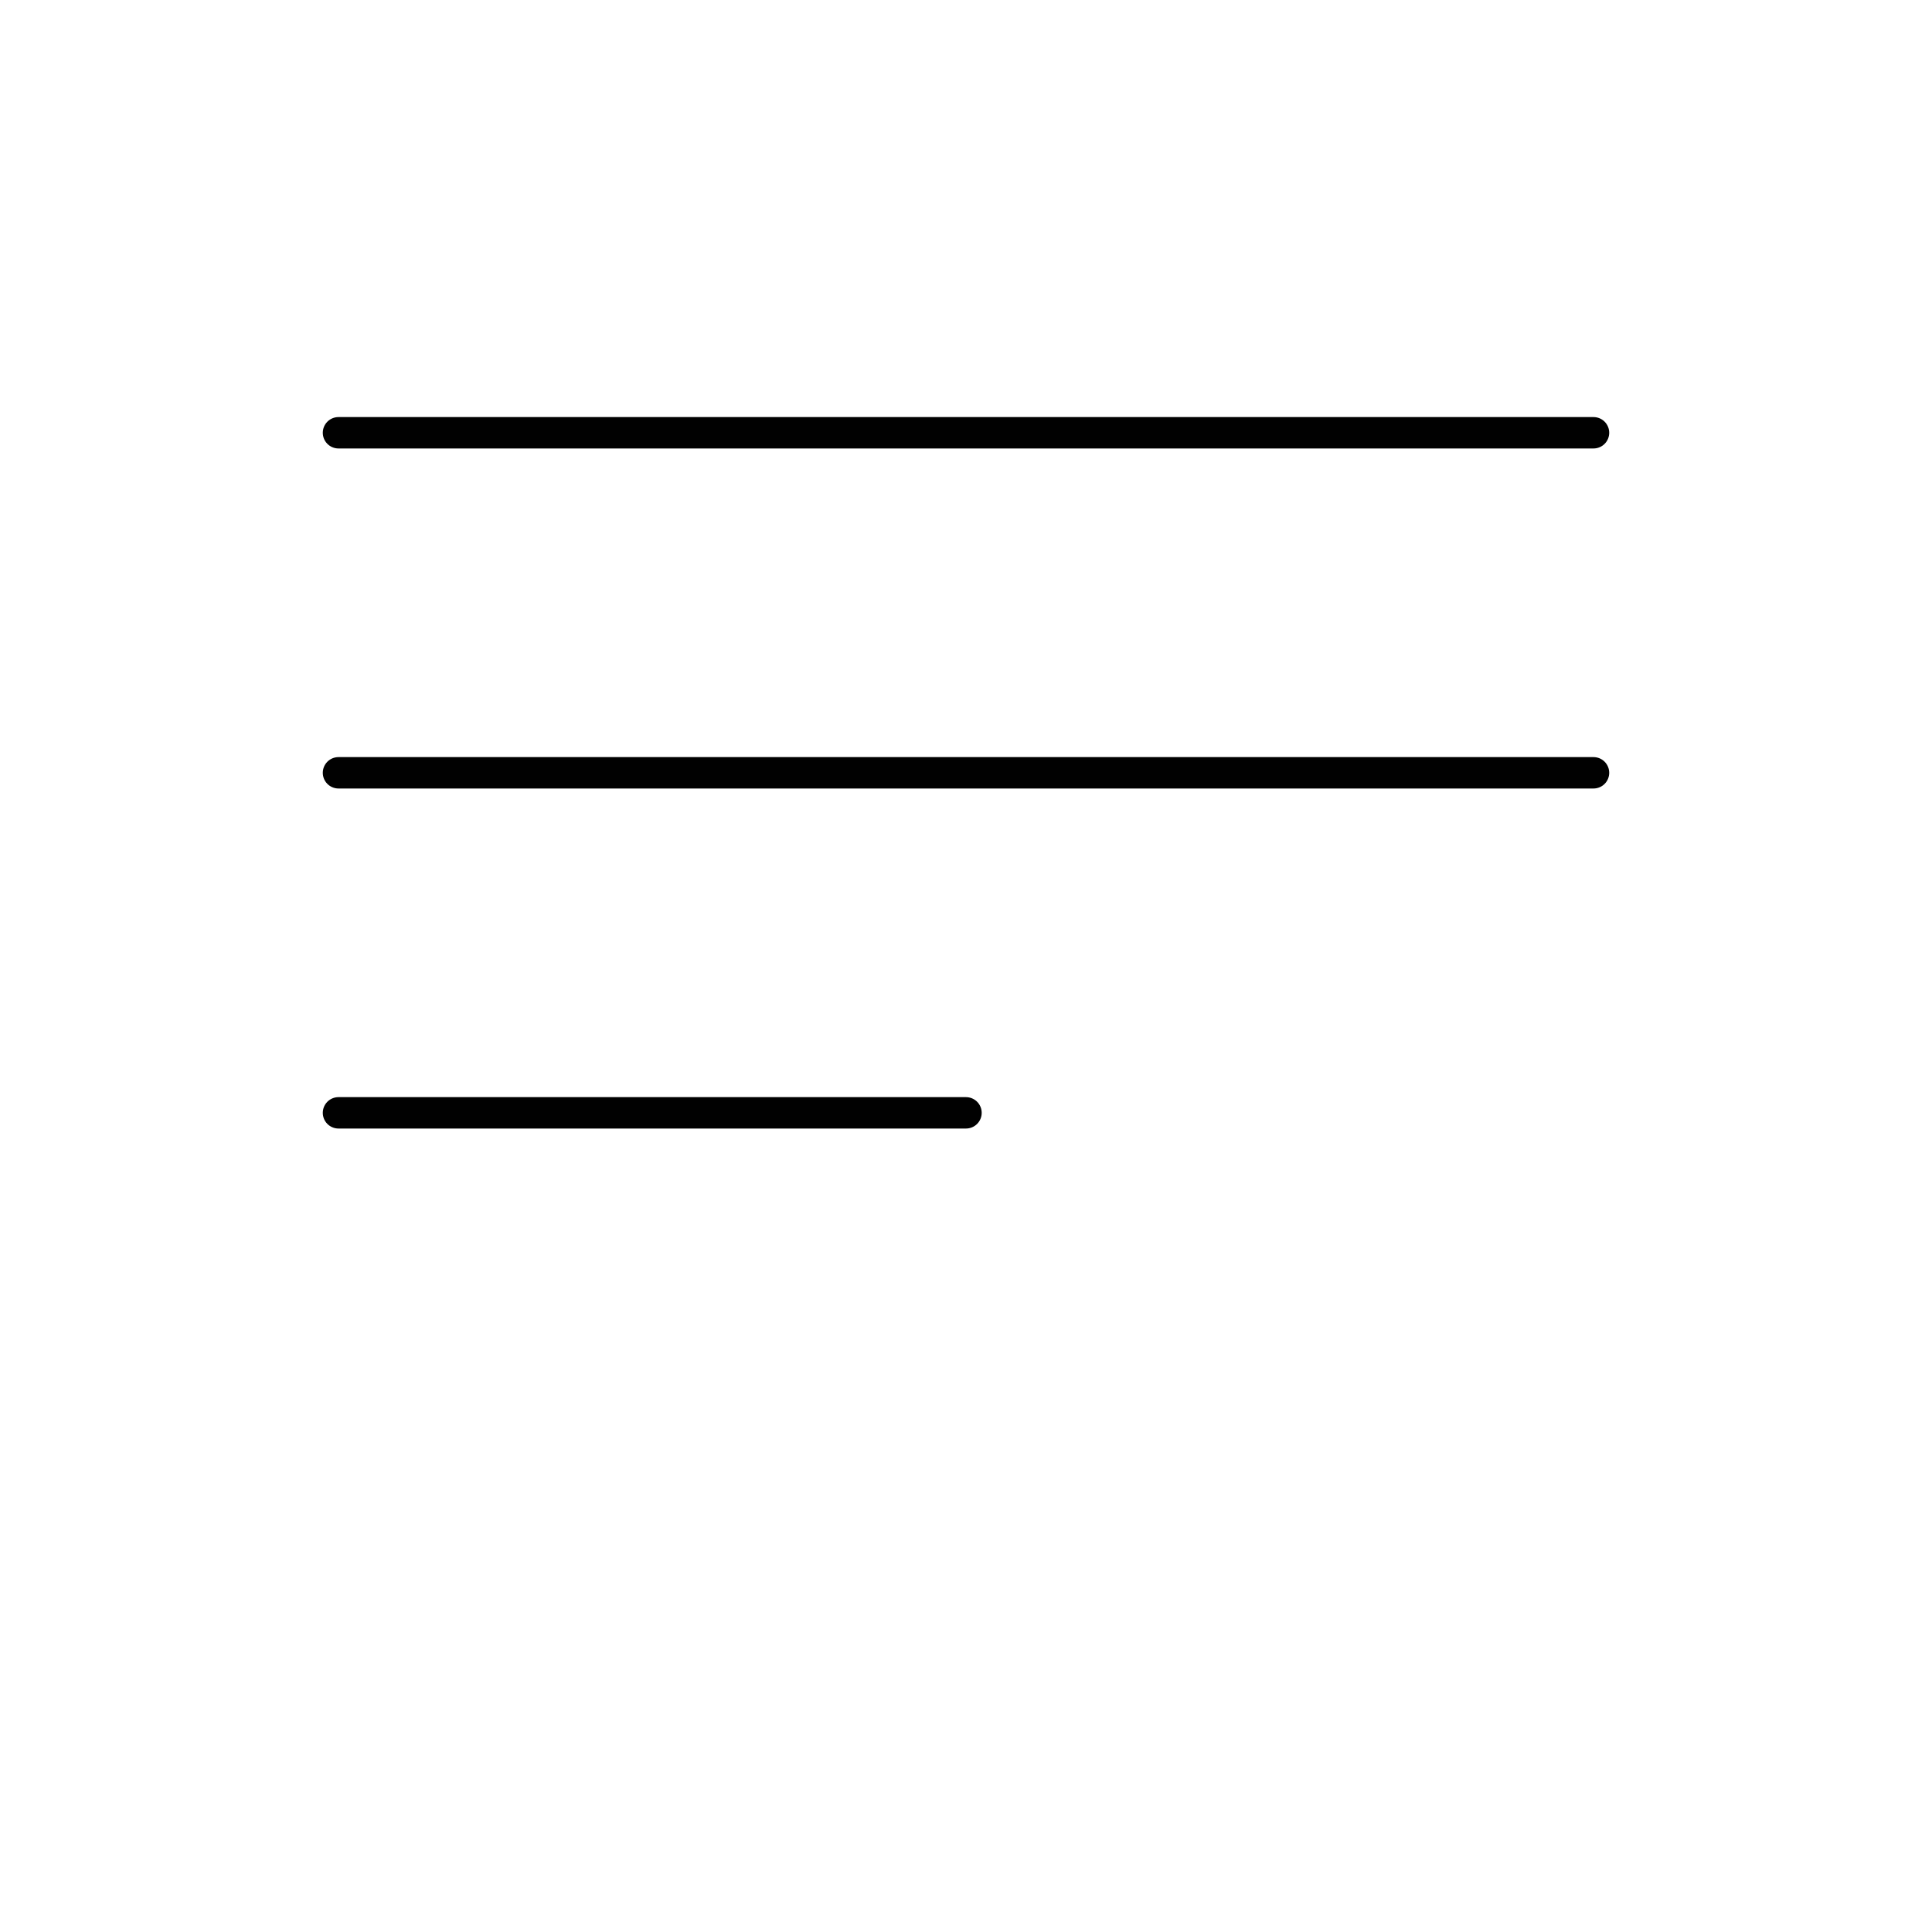 <?xml version="1.0" encoding="utf-8"?>
<!-- Generator: Adobe Illustrator 15.0.0, SVG Export Plug-In . SVG Version: 6.00 Build 0)  -->
<!DOCTYPE svg PUBLIC "-//W3C//DTD SVG 1.1//EN" "http://www.w3.org/Graphics/SVG/1.1/DTD/svg11.dtd">
<svg version="1.1" id="Livello_1" xmlns="http://www.w3.org/2000/svg" xmlns:xlink="http://www.w3.org/1999/xlink" x="0px" y="0px"
	 width="200px" height="200px" viewBox="0 0 200 200" enable-background="new 0 0 200 200" xml:space="preserve">
<line fill="none" stroke="#010101" stroke-width="3.25" stroke-linecap="round" stroke-miterlimit="10" x1="164.96" y1="80" x2="35.04" y2="80"/>
<line fill="none" stroke="#010101" stroke-width="3.25" stroke-linecap="round" stroke-miterlimit="10" x1="164.96" y1="44.8" x2="35.04" y2="44.8"/>
<line fill="none" stroke="#010101" stroke-width="3.25" stroke-linecap="round" stroke-miterlimit="10" x1="100" y1="115.2" x2="35.04" y2="115.2"/>
</svg>
